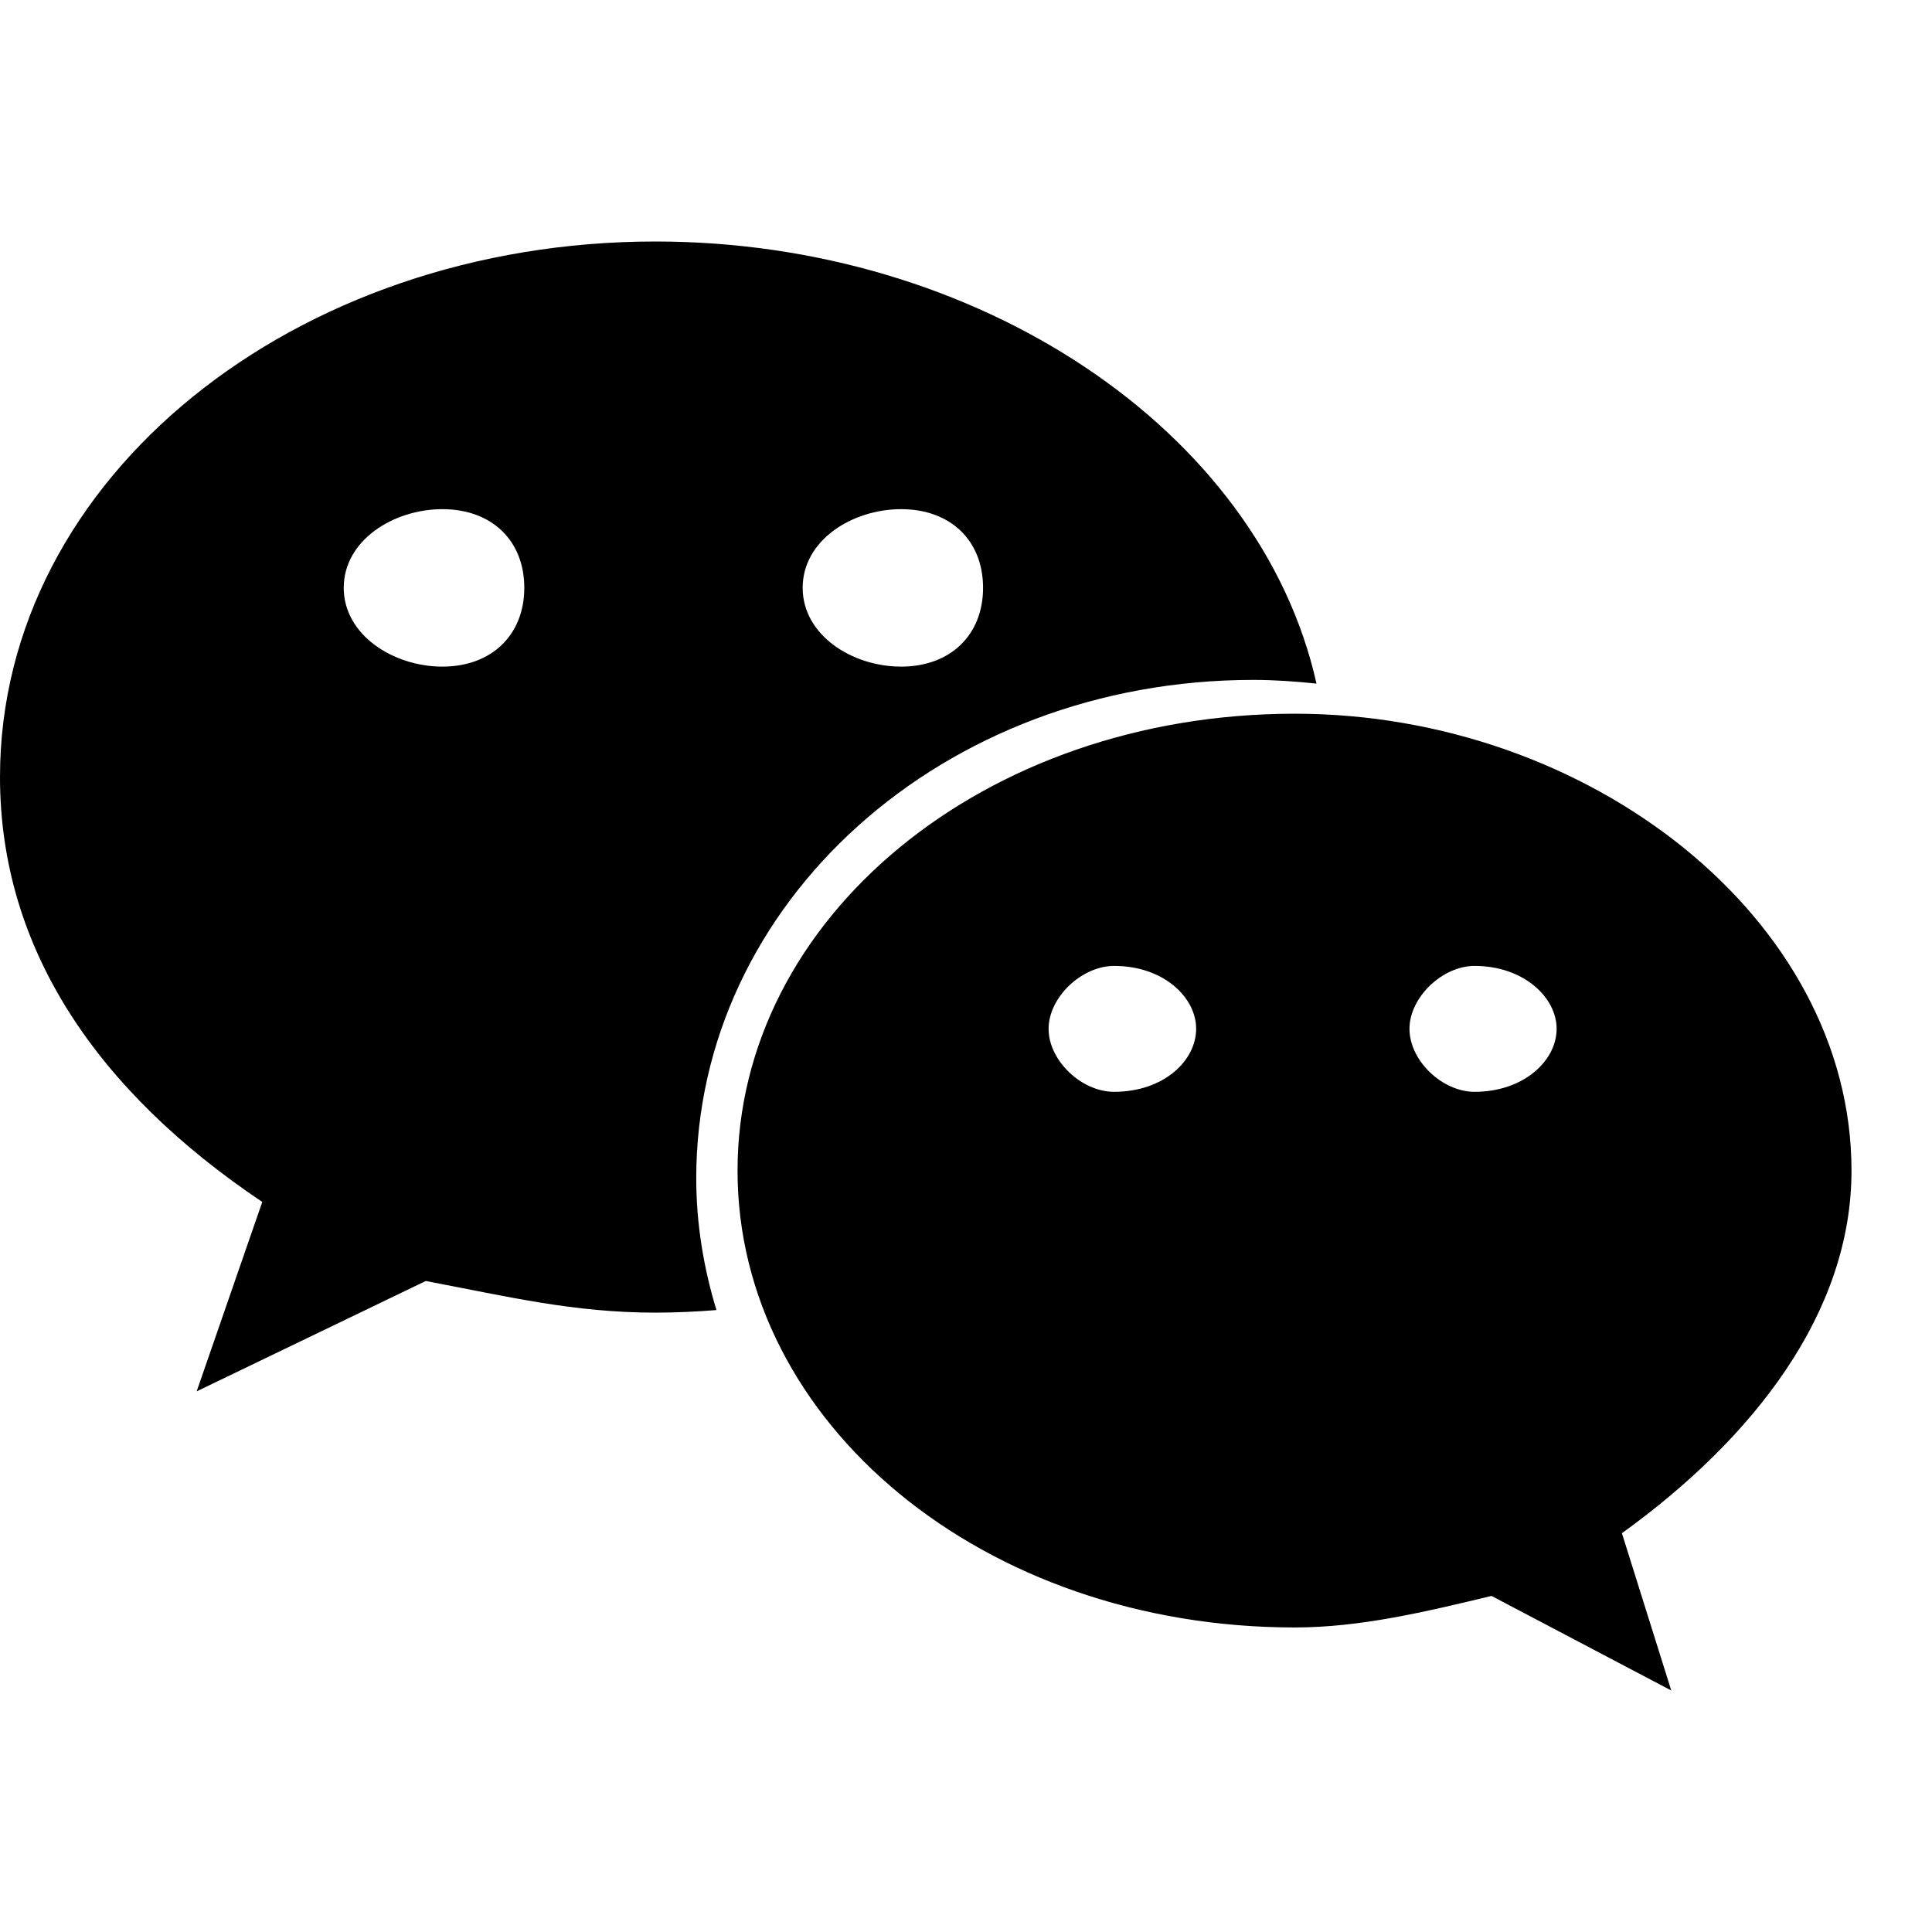 <svg width="24" height="24" viewBox="0 0 24 24" fill="none" xmlns="http://www.w3.org/2000/svg">
<path d="M15.57 8.446C15.834 8.446 16.095 8.465 16.354 8.492C15.65 5.341 12.143 3 8.141 3C3.666 3 0 5.931 0 9.652C0 11.799 1.22 13.563 3.258 14.931L2.443 17.284L5.289 15.913C6.308 16.106 7.124 16.306 8.141 16.306C8.396 16.306 8.649 16.294 8.9 16.274C8.741 15.752 8.649 15.204 8.649 14.636C8.649 11.219 11.703 8.446 15.57 8.446ZM11.194 6.325C11.806 6.325 12.212 6.713 12.212 7.302C12.212 7.888 11.806 8.281 11.194 8.281C10.583 8.281 9.971 7.888 9.971 7.302C9.971 6.713 10.583 6.325 11.194 6.325ZM5.496 8.281C4.886 8.281 4.27 7.888 4.27 7.302C4.27 6.713 4.886 6.325 5.496 6.325C6.106 6.325 6.513 6.713 6.513 7.302C6.513 7.888 6.106 8.281 5.496 8.281ZM23 14.542C23 11.415 19.743 8.866 16.085 8.866C12.212 8.866 9.162 11.415 9.162 14.542C9.162 17.674 12.212 20.217 16.085 20.217C16.896 20.217 17.713 20.022 18.528 19.825L20.761 21L20.148 19.046C21.783 17.867 23 16.306 23 14.542ZM13.84 13.563C13.435 13.563 13.026 13.176 13.026 12.78C13.026 12.391 13.435 11.999 13.84 11.999C14.456 11.999 14.859 12.391 14.859 12.78C14.859 13.176 14.456 13.563 13.84 13.563ZM18.318 13.563C17.916 13.563 17.509 13.176 17.509 12.78C17.509 12.391 17.916 11.999 18.318 11.999C18.928 11.999 19.337 12.391 19.337 12.78C19.337 13.176 18.928 13.563 18.318 13.563Z" fill="url(#paint0_angular_917_27765)" style=""/>
<defs>
<radialGradient id="paint0_angular_917_27765" cx="0" cy="0" r="1" gradientUnits="userSpaceOnUse" gradientTransform="translate(21.833 10.438) rotate(166.79) scale(22.427 35.871)">
<stop stop-color="#2A2CCD" style="stop-color:#2A2CCD;stop-color:color(display-p3 0.165 0.172 0.804);stop-opacity:1;"/>
<stop offset="1" stop-color="#0FB53D" style="stop-color:#0FB53D;stop-color:color(display-p3 0.057 0.712 0.24);stop-opacity:1;"/>
</radialGradient>
</defs>
</svg>

